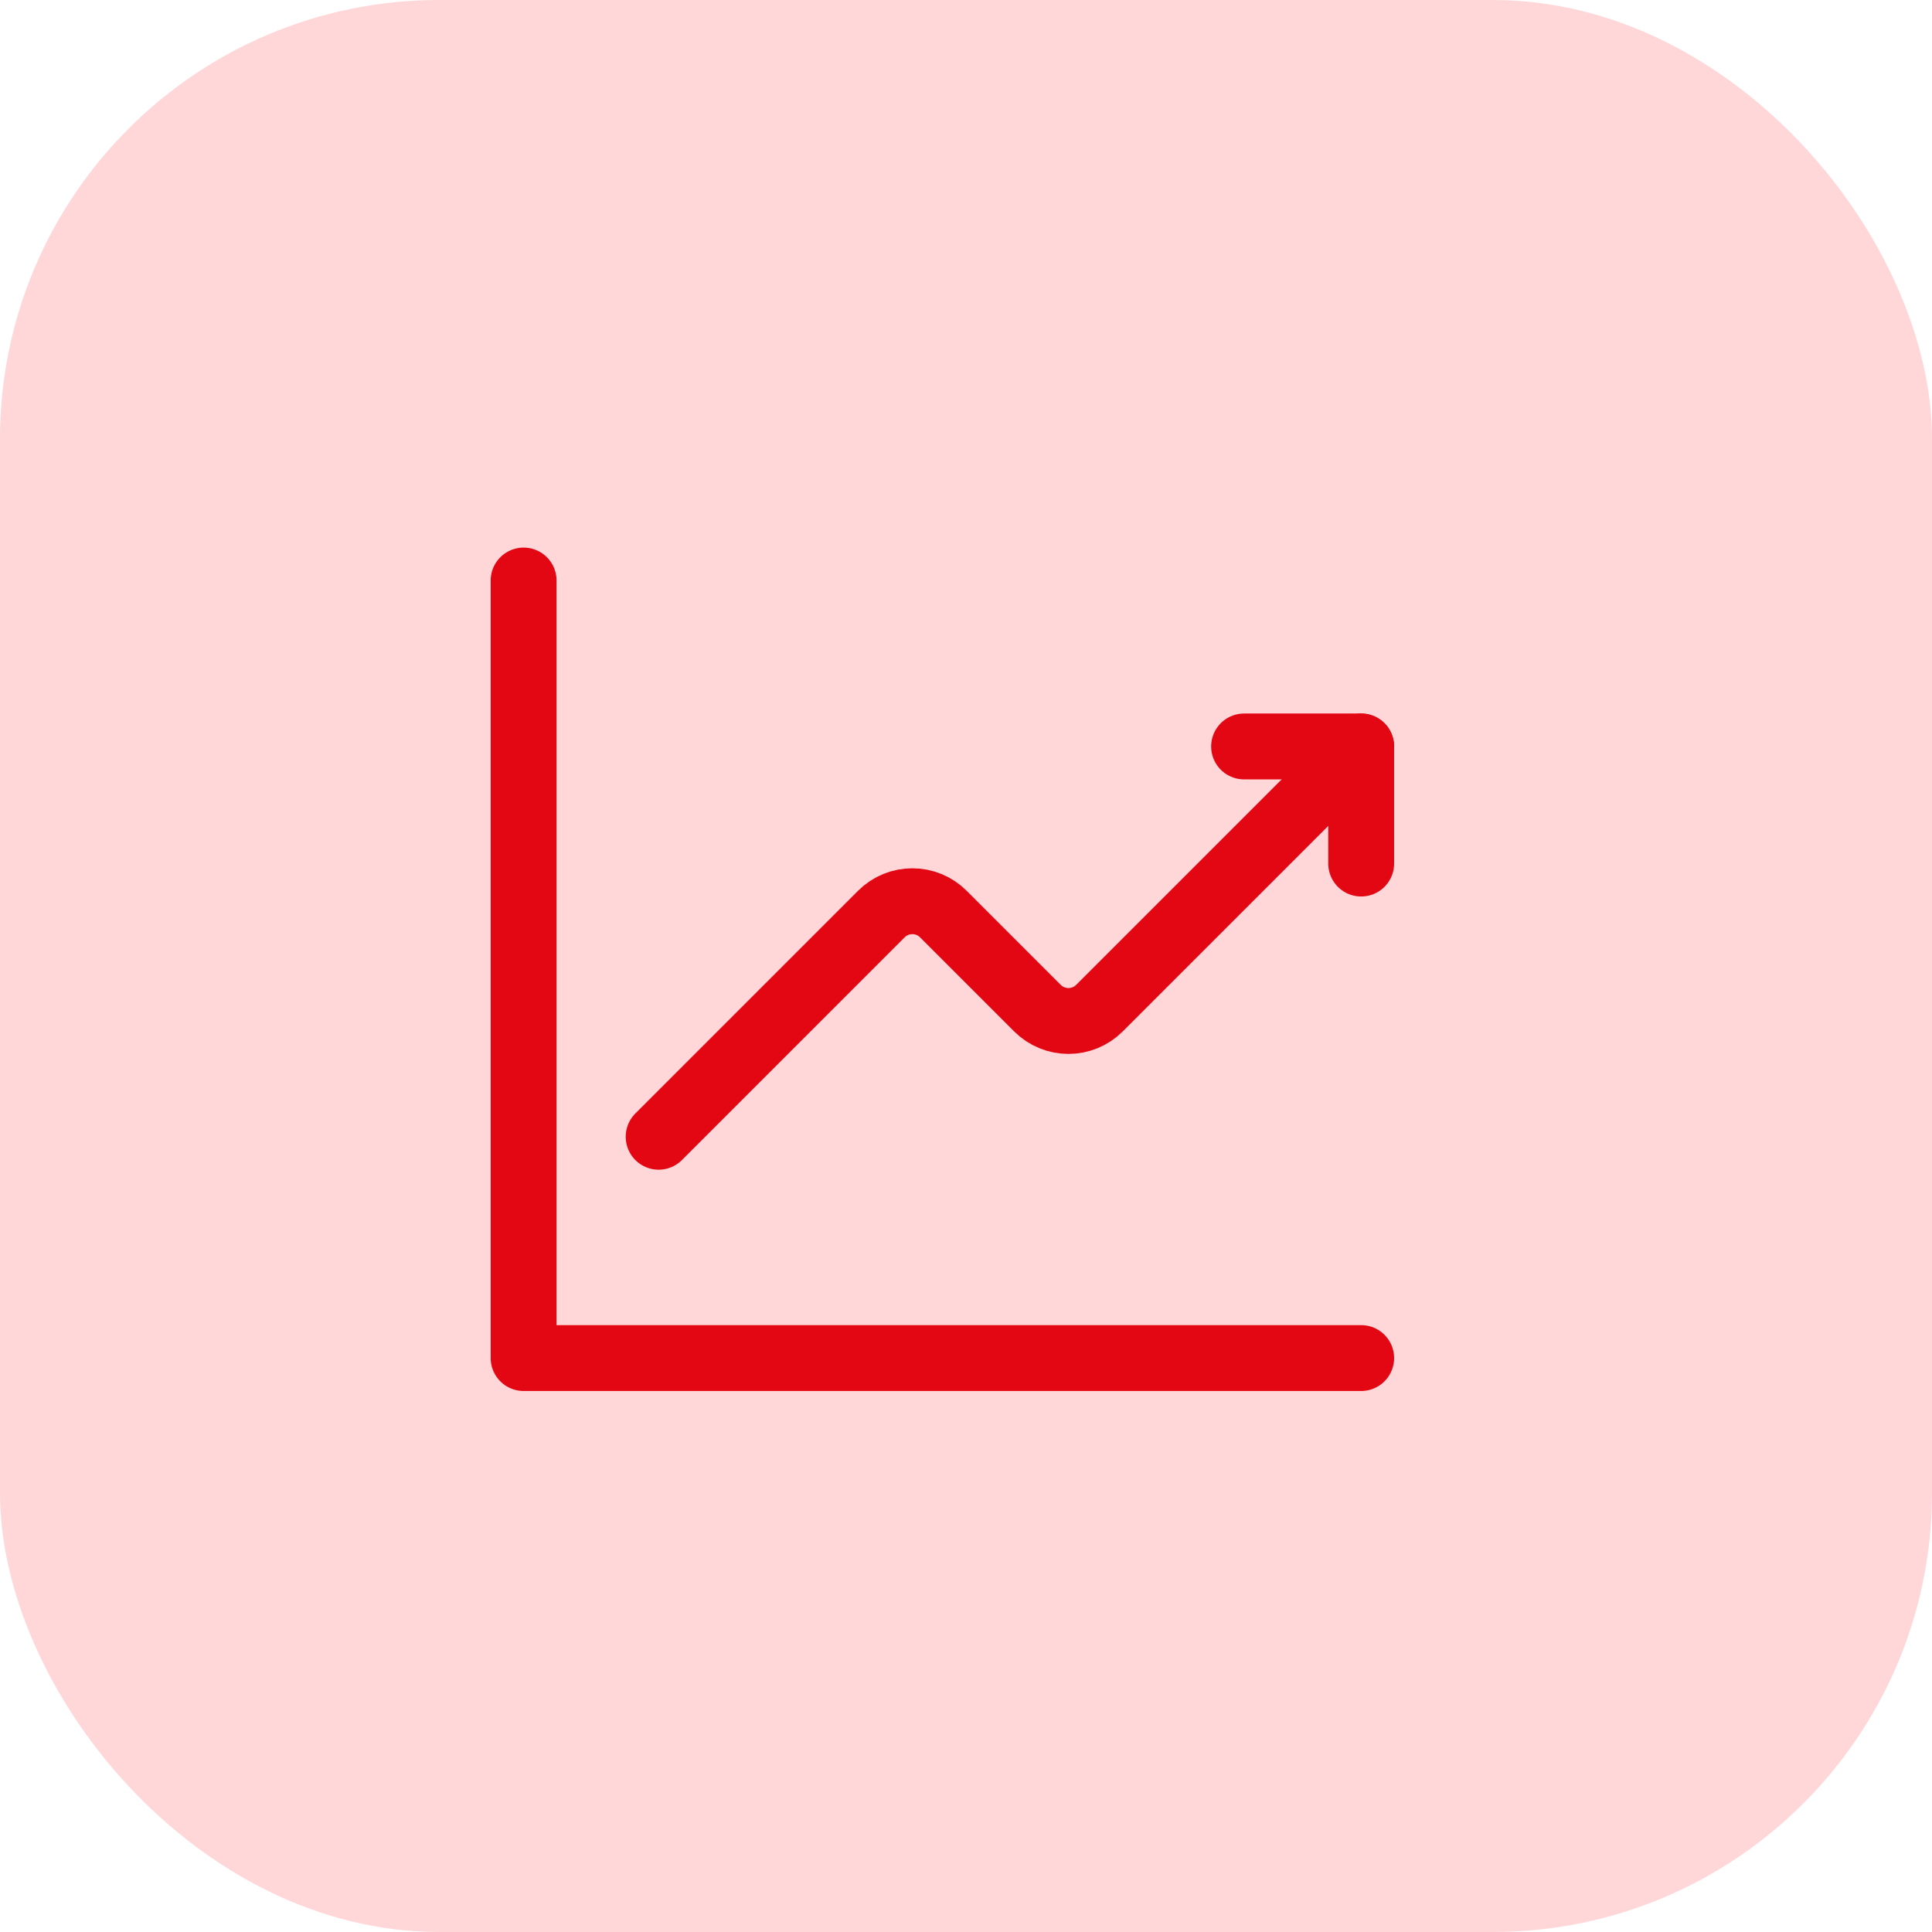 <svg xmlns="http://www.w3.org/2000/svg" width="44" height="44" viewBox="0 0 44 44" fill="none">
    <rect width="44" height="44" rx="10" fill="#FFD7D9"/>
    <path d="M15 25.889L20.071 20.818C20.462 20.427 21.095 20.427 21.485 20.818L23.626 22.959C24.017 23.35 24.65 23.35 25.04 22.959L31 17" stroke="#E30613" stroke-width="1.5" stroke-linecap="round" stroke-linejoin="round"/>
    <path d="M28.333 17H31V19.667" stroke="#E30613" stroke-width="1.5" stroke-linecap="round" stroke-linejoin="round"/>
    <path d="M31 30.929H11.925V13.221" stroke="#E30613" stroke-width="1.5" stroke-linecap="round" stroke-linejoin="round"/>
</svg>